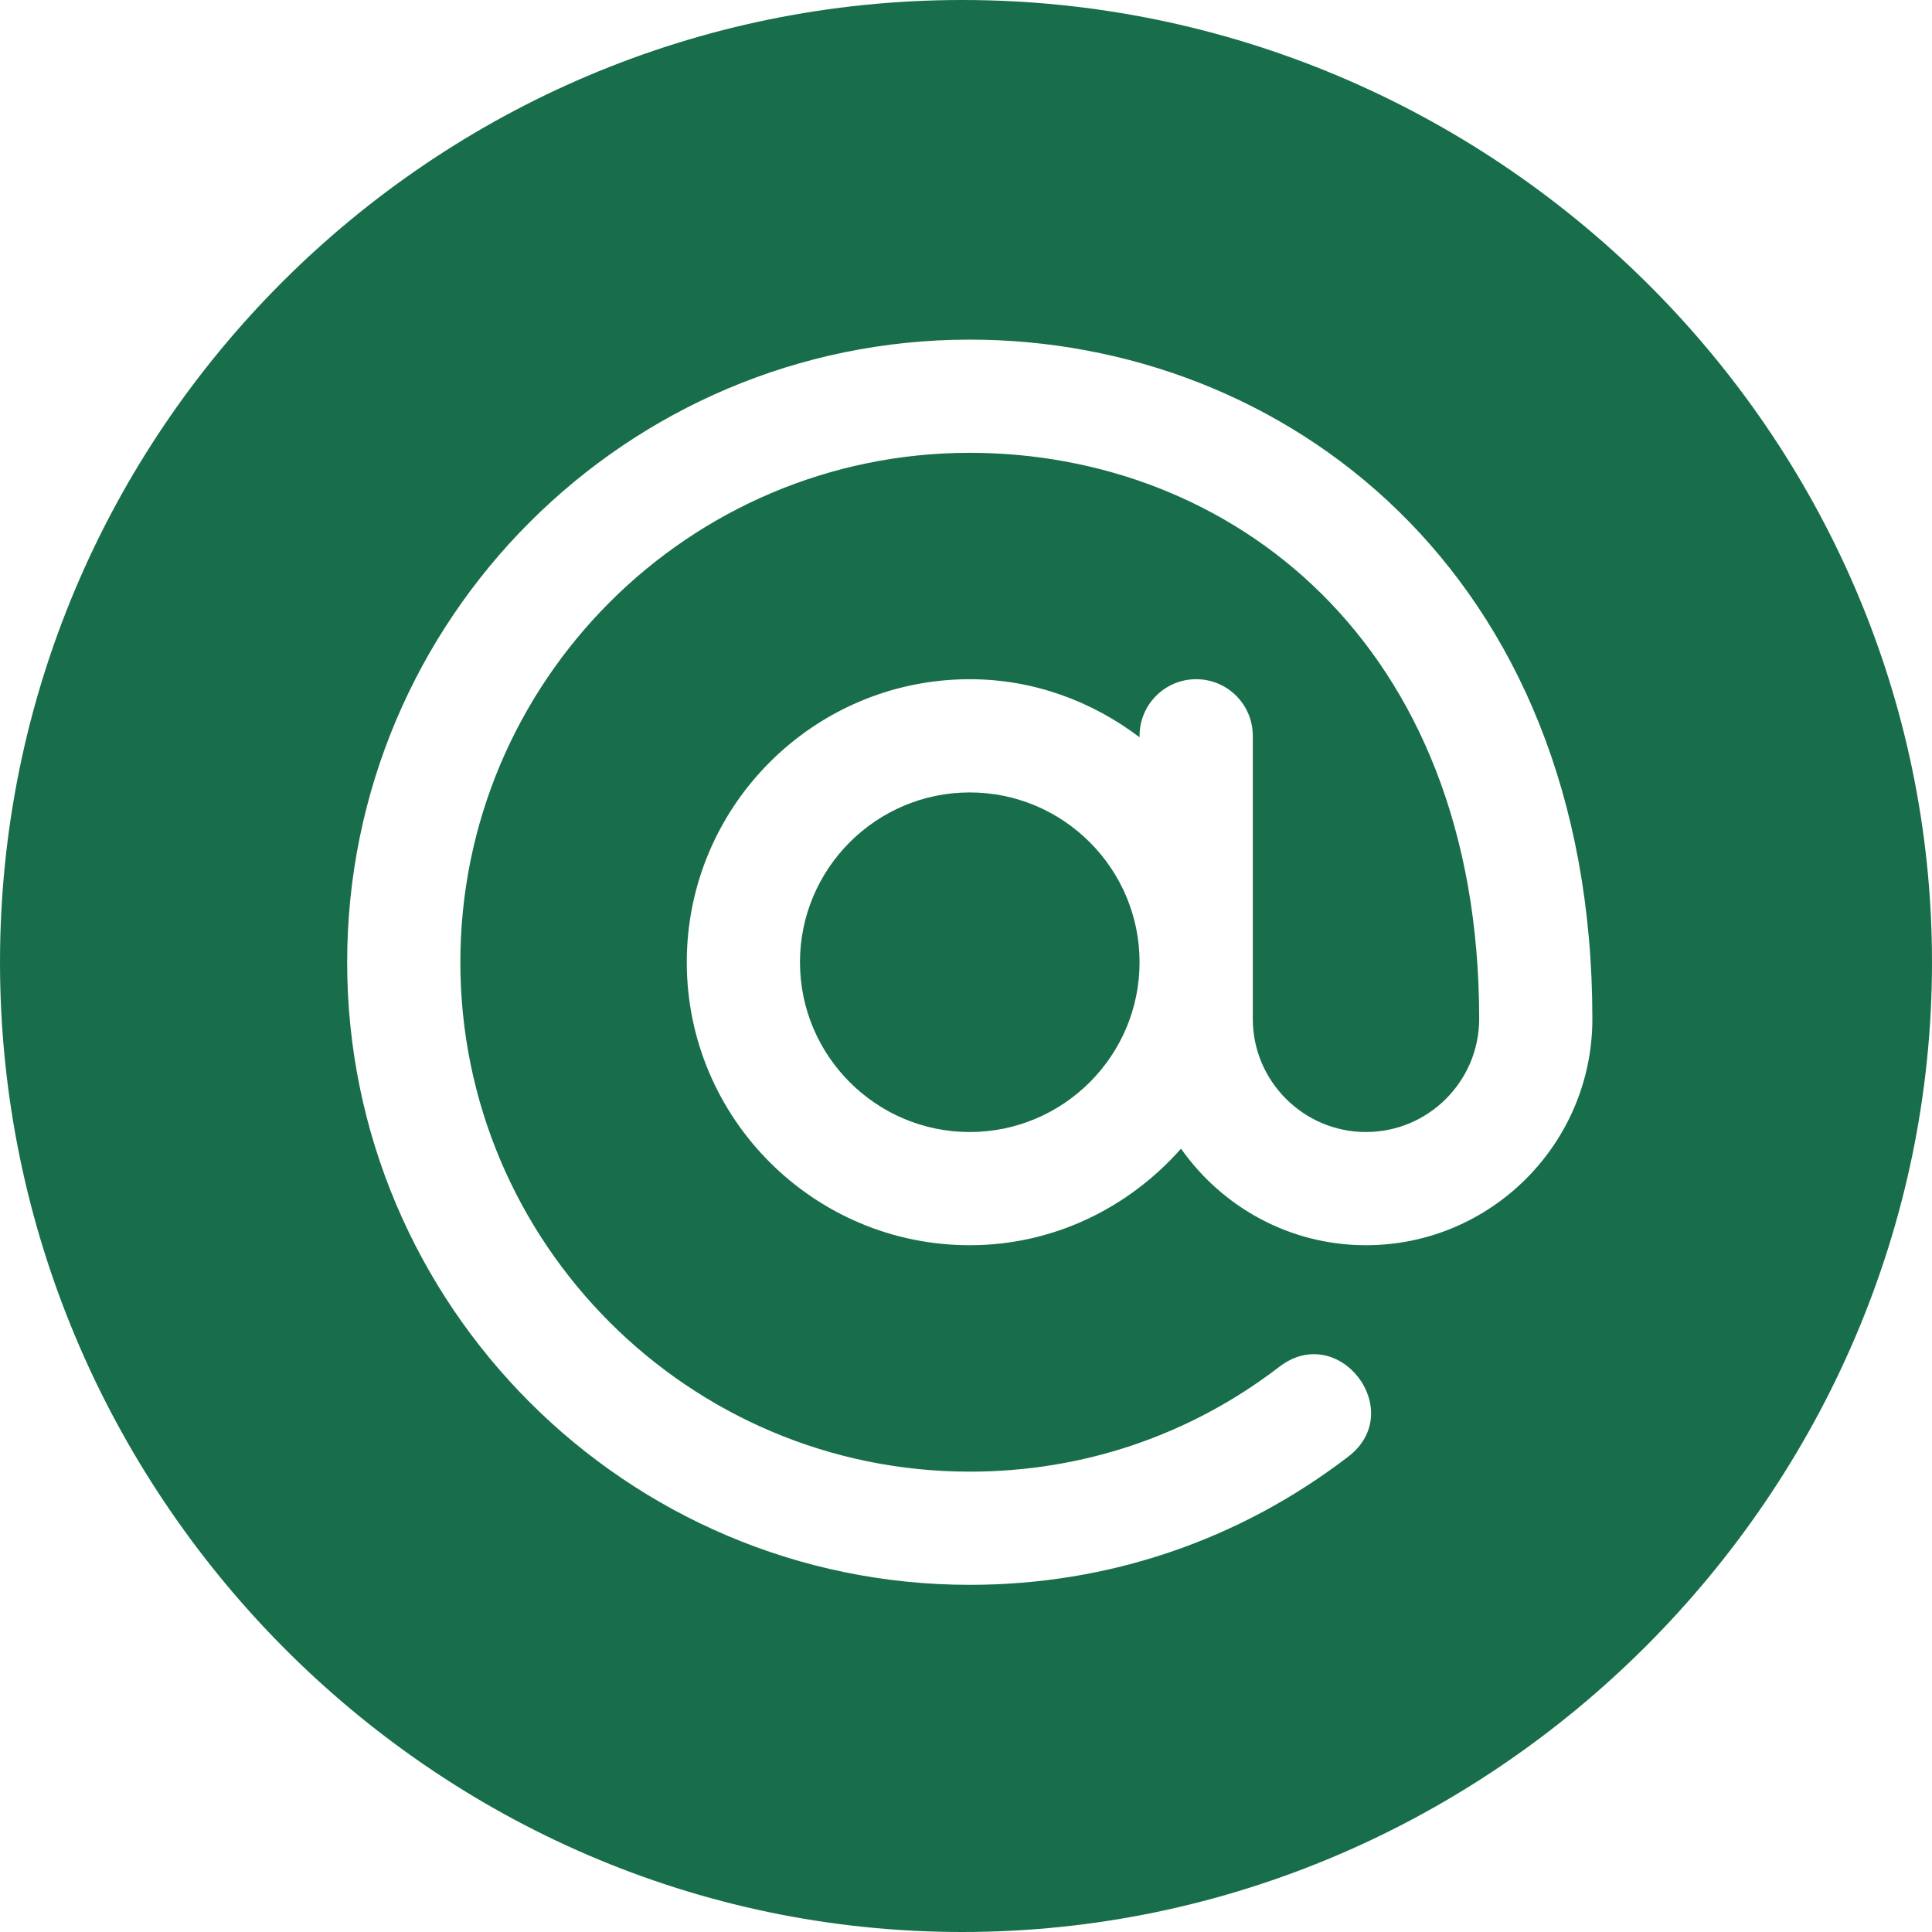 <?xml version="1.0" encoding="UTF-8"?>
<svg width="61px" height="61px" viewBox="0 0 61 61" version="1.1" xmlns="http://www.w3.org/2000/svg" xmlns:xlink="http://www.w3.org/1999/xlink">
    <title>ic_email</title>
    <g id="Page-1" stroke="none" stroke-width="1" fill="none" fill-rule="evenodd">
        <g id="contact" transform="translate(-1389, -324)" fill="#186E4B" fill-rule="nonzero">
            <g transform="translate(1211, 321)" id="ic_email">
                <path d="M208.381,3 C225.133,3 239,16.628 239,33.381 C239,50.133 225.133,64 208.381,64 C191.628,64 178,50.133 178,33.381 C178,16.628 191.628,3 208.381,3 Z M208.619,13.723 C197.78,13.723 188.961,22.541 188.961,33.381 C188.961,44.22 197.78,53.039 208.619,53.039 C212.987,53.039 217.12,51.638 220.574,48.987 C222.44,47.554 220.281,44.713 218.396,46.152 C215.574,48.32 212.193,49.465 208.619,49.465 C199.75,49.465 192.535,42.25 192.535,33.381 C192.535,24.512 199.75,17.297 208.619,17.297 C216.788,17.297 224.703,23.207 224.703,35.168 C224.703,37.138 223.099,38.742 221.129,38.742 C219.159,38.742 217.555,37.138 217.555,35.168 L217.555,26.232 C217.555,25.245 216.755,24.445 215.768,24.445 C214.78,24.445 213.98,25.245 213.98,26.232 L213.98,26.278 C212.482,25.144 210.638,24.445 208.619,24.445 C203.692,24.445 199.684,28.454 199.684,33.381 C199.684,38.308 203.692,42.316 208.619,42.316 C211.282,42.316 213.65,41.122 215.289,39.267 C216.583,41.106 218.714,42.316 221.129,42.316 C225.071,42.316 228.277,39.11 228.277,35.168 C228.277,21.006 218.496,13.723 208.619,13.723 Z M208.619,28.02 C211.575,28.02 213.98,30.425 213.98,33.381 C213.98,36.337 211.575,38.742 208.619,38.742 C205.663,38.742 203.258,36.337 203.258,33.381 C203.258,30.425 205.663,28.02 208.619,28.02 Z"></path>
            </g>
        </g>
    </g>
</svg>